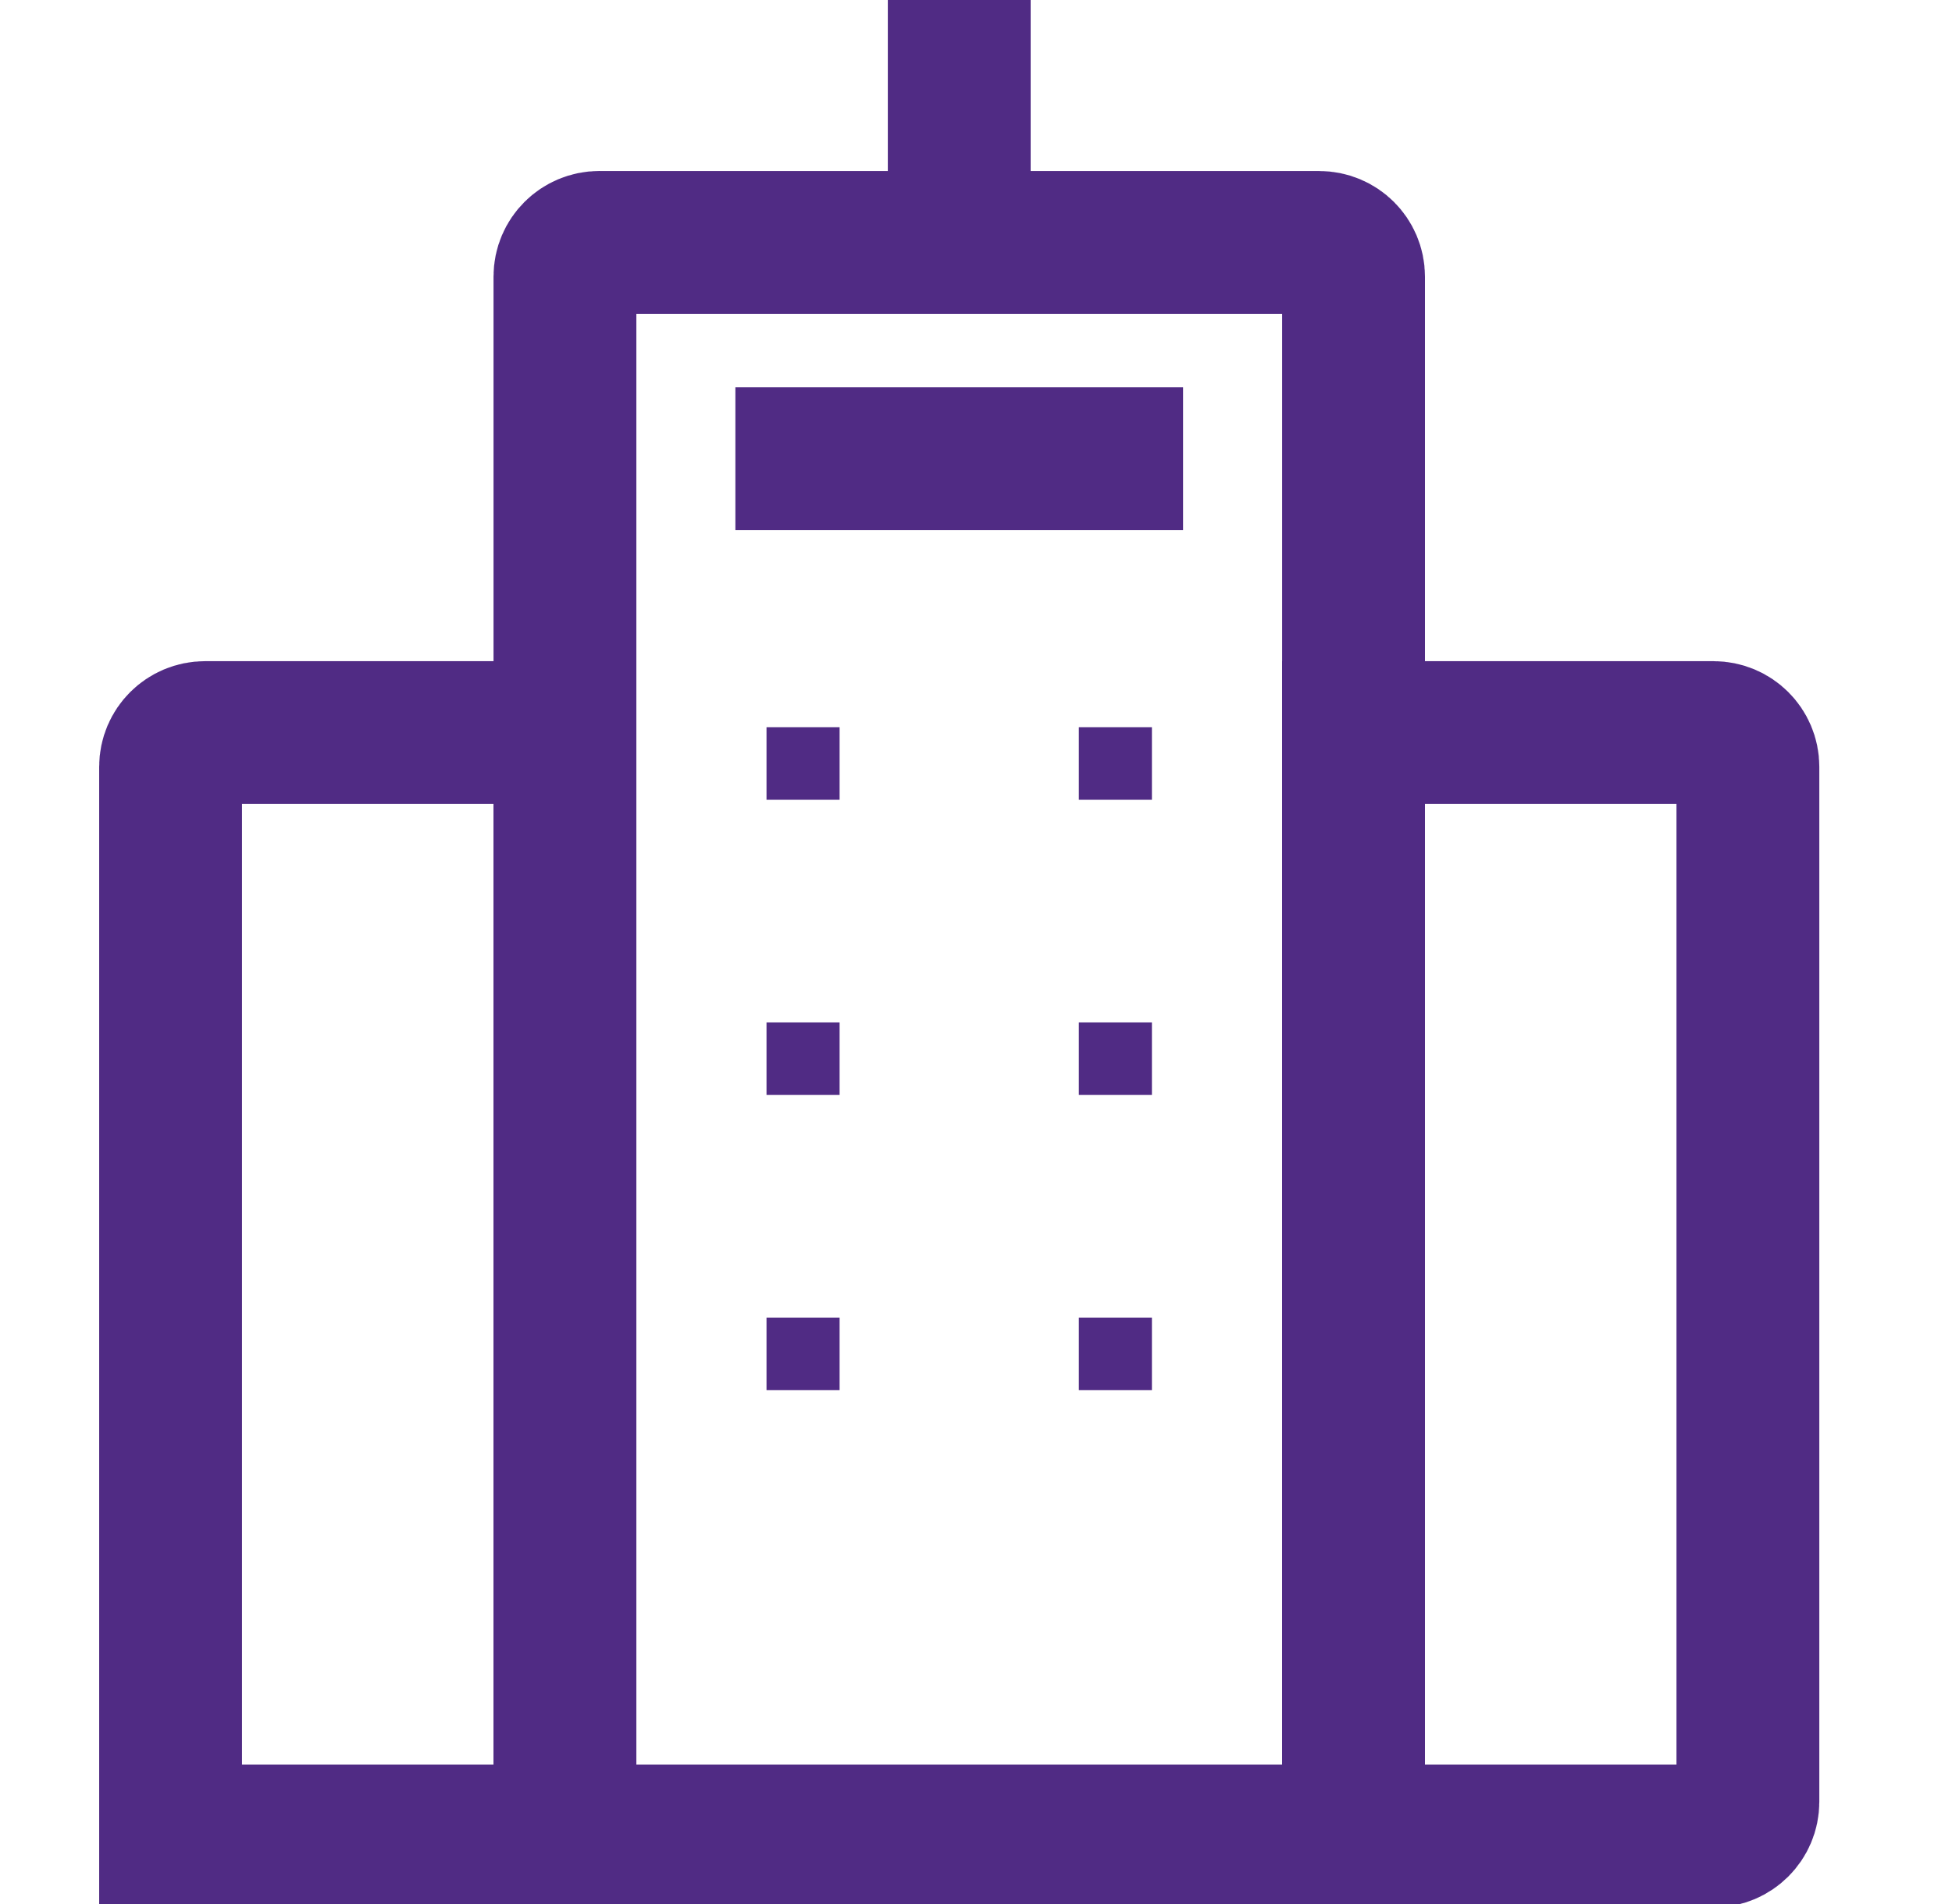 <svg width="41" height="40" viewBox="0 0 41 40" fill="none" xmlns="http://www.w3.org/2000/svg">
<g clip-path="url(#clip0_2528_1947)">
<path d="M12.587 5.093H27.708C28.107 5.093 28.43 5.415 28.43 5.811V38.572H11.866V5.809C11.866 5.413 12.19 5.092 12.588 5.092L12.587 5.093Z" stroke="#502B84" stroke-width="3" stroke-miterlimit="10" stroke-linecap="round" stroke-linejoin="round"/>
<path d="M28.43 15.39H35.991C36.39 15.39 36.713 15.712 36.713 16.108V37.854C36.713 38.25 36.39 38.572 35.991 38.572H28.43V15.39Z" stroke="#502B84" stroke-width="3" stroke-miterlimit="10" stroke-linecap="round"/>
<path d="M15.446 9.637H24.849" stroke="#502B84" stroke-width="3" stroke-miterlimit="10"/>
<path d="M4.304 15.39H11.865V38.572H3.583V16.108C3.583 15.712 3.907 15.39 4.306 15.39H4.304Z" stroke="#502B84" stroke-width="3" stroke-miterlimit="10" stroke-linecap="round"/>
<path d="M17.635 15.277H16.1V16.802H17.635V15.277Z" fill="#502B84"/>
<path d="M24.195 15.277H22.66V16.802H24.195V15.277Z" fill="#502B84"/>
<path d="M17.635 21.478H16.1V23.003H17.635V21.478Z" fill="#502B84"/>
<path d="M24.195 21.478H22.66V23.003H24.195V21.478Z" fill="#502B84"/>
<path d="M17.635 27.68H16.1V29.205H17.635V27.68Z" fill="#502B84"/>
<path d="M24.195 27.68H22.66V29.205H24.195V27.68Z" fill="#502B84"/>
<path d="M20.148 5.093V-0.667" stroke="#502B84" stroke-width="3" stroke-miterlimit="10"/>
</g>
<defs>
<clipPath id="clip0_2528_1947">
<rect width="40" height="40" fill="white" transform="translate(0.25)"/>
</clipPath>
</defs>
</svg>
